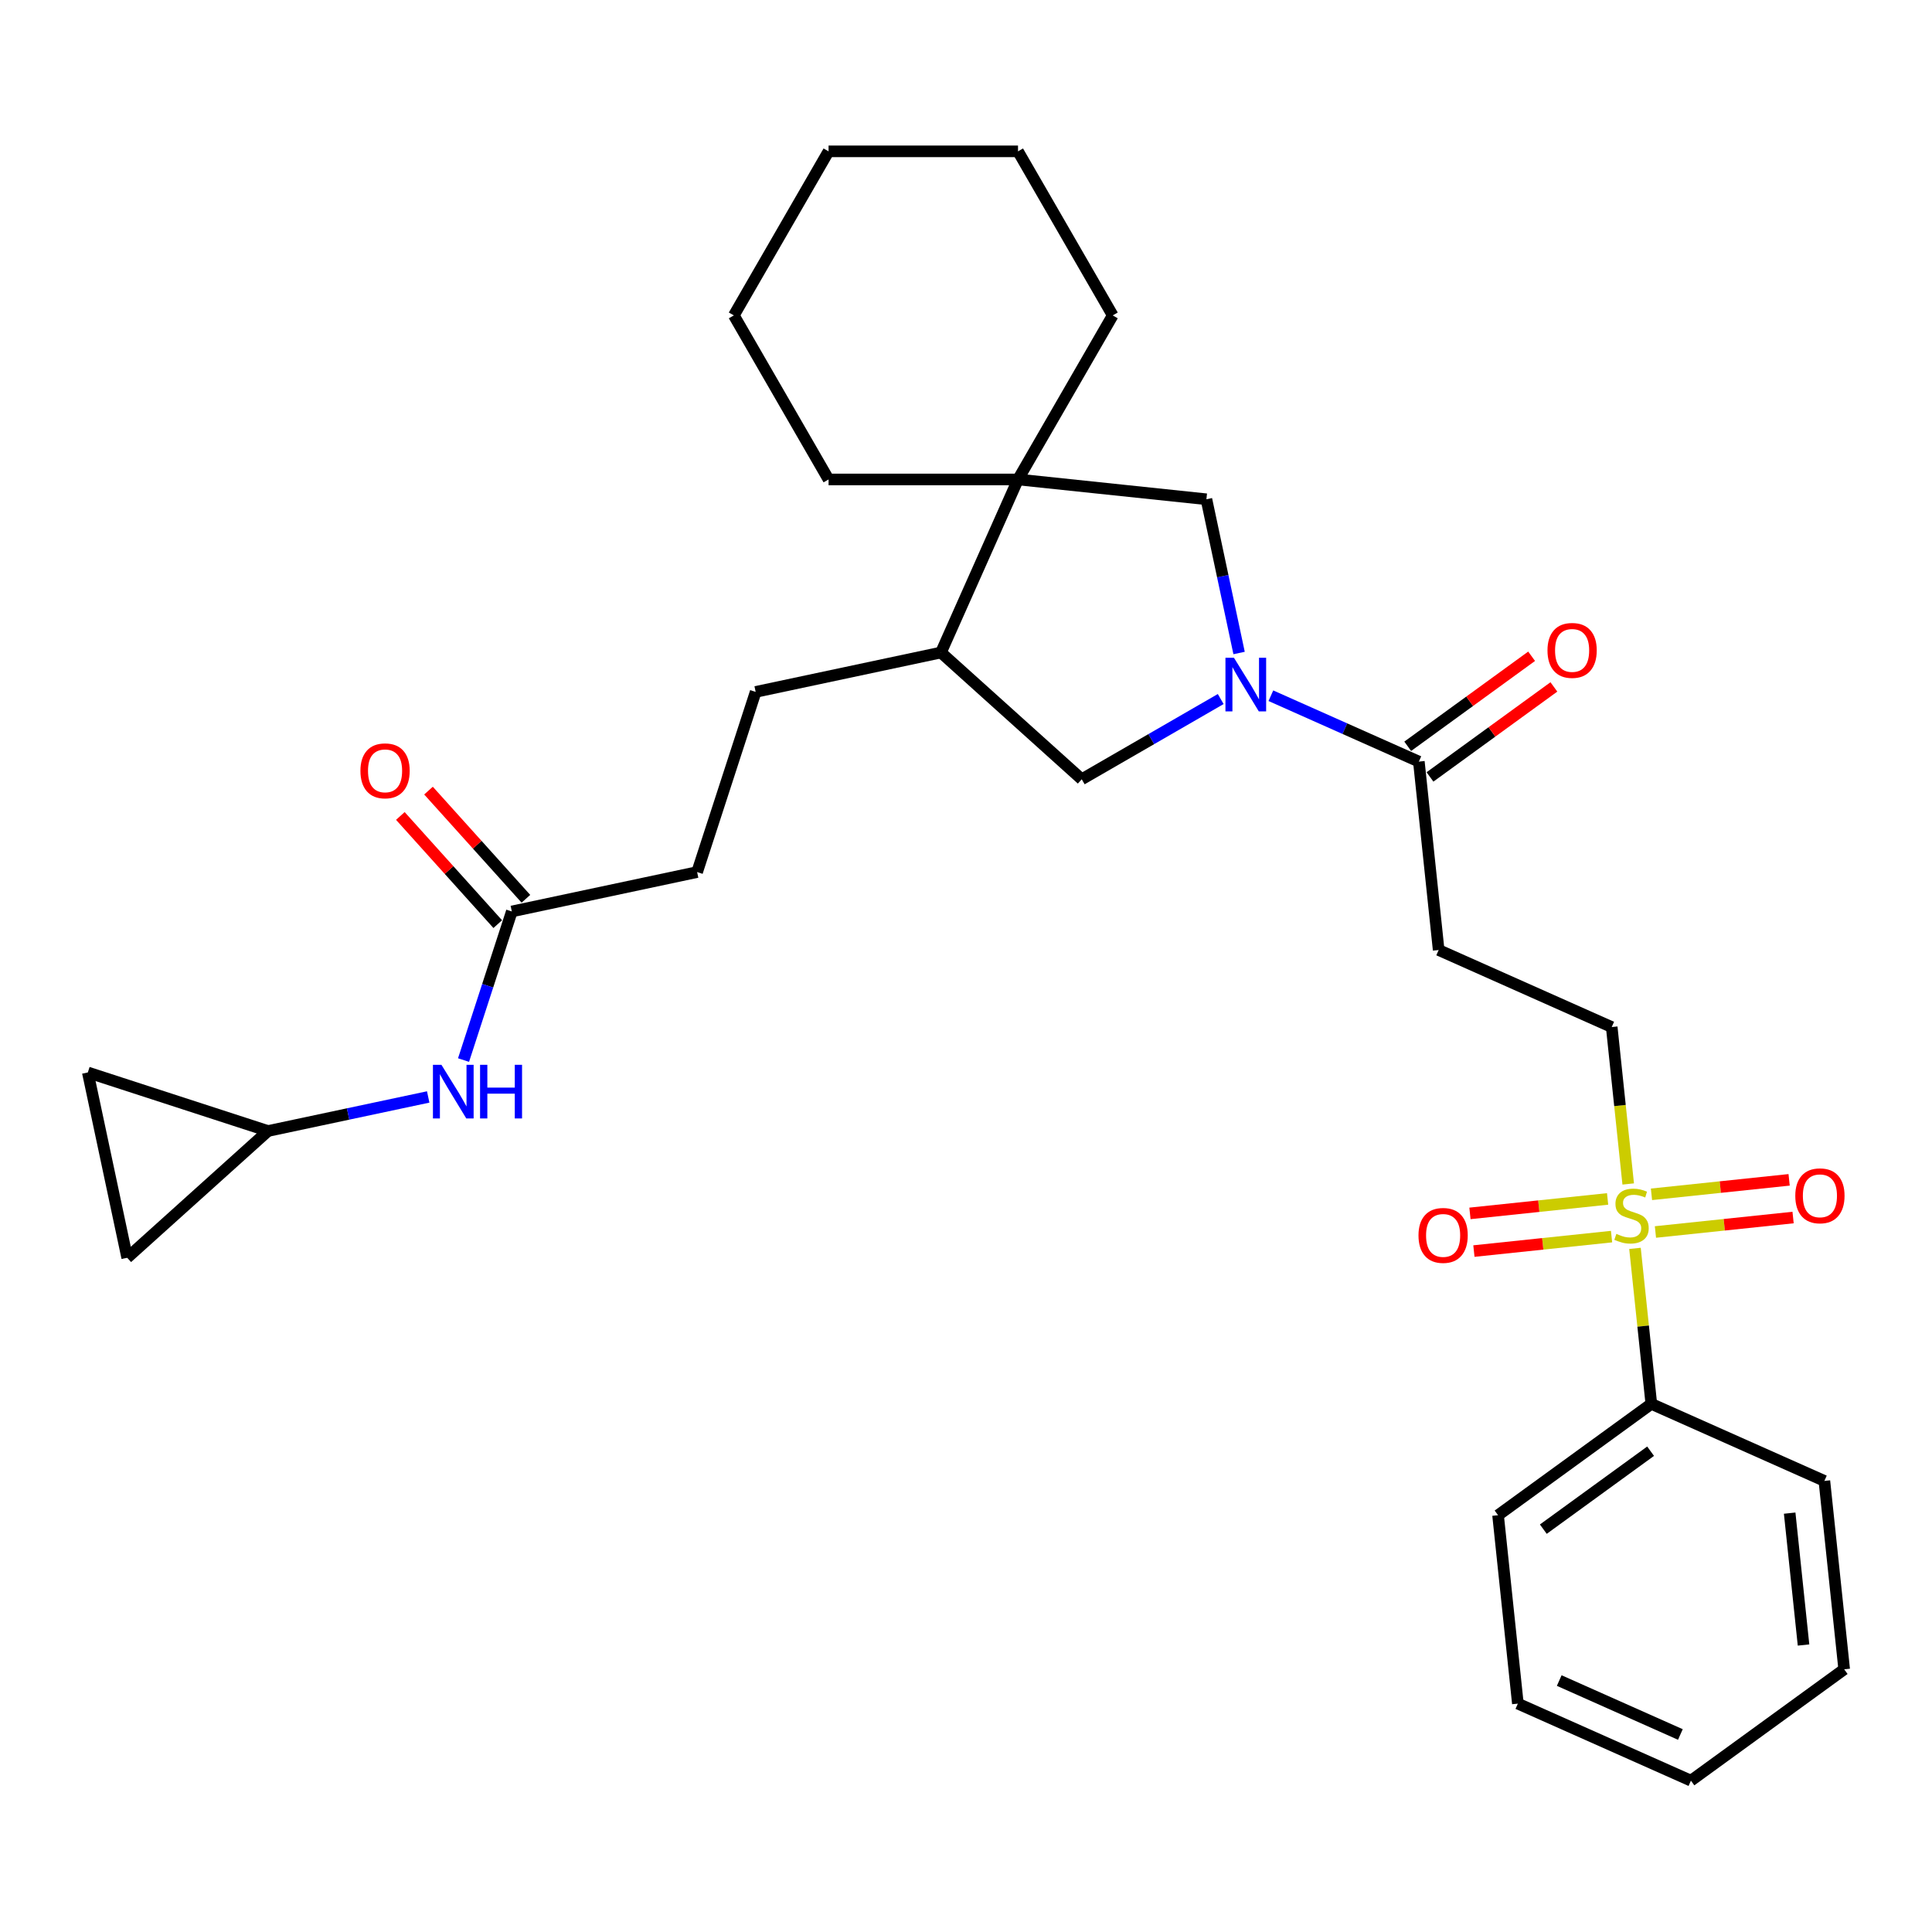 <?xml version='1.0' encoding='iso-8859-1'?>
<svg version='1.1' baseProfile='full'
              xmlns='http://www.w3.org/2000/svg'
                      xmlns:rdkit='http://www.rdkit.org/xml'
                      xmlns:xlink='http://www.w3.org/1999/xlink'
                  xml:space='preserve'
width='1000px' height='1000px' viewBox='0 0 1000 1000'>
<!-- END OF HEADER -->
<rect style='opacity:1.0;fill:#FFFFFF;stroke:none' width='1000' height='1000' x='0' y='0'> </rect>
<path class='bond-7' d='M 842.758,612.823 L 838.49,572.214' style='fill:none;fill-rule:evenodd;stroke:#CCCC00;stroke-width:6px;stroke-linecap:butt;stroke-linejoin:miter;stroke-opacity:1' />
<path class='bond-7' d='M 838.49,572.214 L 834.222,531.604' style='fill:none;fill-rule:evenodd;stroke:#000000;stroke-width:6px;stroke-linecap:butt;stroke-linejoin:miter;stroke-opacity:1' />
<path class='bond-11' d='M 856.851,637.678 L 892.475,633.934' style='fill:none;fill-rule:evenodd;stroke:#CCCC00;stroke-width:6px;stroke-linecap:butt;stroke-linejoin:miter;stroke-opacity:1' />
<path class='bond-11' d='M 892.475,633.934 L 928.099,630.189' style='fill:none;fill-rule:evenodd;stroke:#FF0000;stroke-width:6px;stroke-linecap:butt;stroke-linejoin:miter;stroke-opacity:1' />
<path class='bond-11' d='M 854.801,618.175 L 890.425,614.43' style='fill:none;fill-rule:evenodd;stroke:#CCCC00;stroke-width:6px;stroke-linecap:butt;stroke-linejoin:miter;stroke-opacity:1' />
<path class='bond-11' d='M 890.425,614.43 L 926.049,610.686' style='fill:none;fill-rule:evenodd;stroke:#FF0000;stroke-width:6px;stroke-linecap:butt;stroke-linejoin:miter;stroke-opacity:1' />
<path class='bond-12' d='M 832.092,620.561 L 796.468,624.306' style='fill:none;fill-rule:evenodd;stroke:#CCCC00;stroke-width:6px;stroke-linecap:butt;stroke-linejoin:miter;stroke-opacity:1' />
<path class='bond-12' d='M 796.468,624.306 L 760.844,628.05' style='fill:none;fill-rule:evenodd;stroke:#FF0000;stroke-width:6px;stroke-linecap:butt;stroke-linejoin:miter;stroke-opacity:1' />
<path class='bond-12' d='M 834.142,640.065 L 798.518,643.809' style='fill:none;fill-rule:evenodd;stroke:#CCCC00;stroke-width:6px;stroke-linecap:butt;stroke-linejoin:miter;stroke-opacity:1' />
<path class='bond-12' d='M 798.518,643.809 L 762.893,647.553' style='fill:none;fill-rule:evenodd;stroke:#FF0000;stroke-width:6px;stroke-linecap:butt;stroke-linejoin:miter;stroke-opacity:1' />
<path class='bond-13' d='M 846.262,646.161 L 850.491,686.398' style='fill:none;fill-rule:evenodd;stroke:#CCCC00;stroke-width:6px;stroke-linecap:butt;stroke-linejoin:miter;stroke-opacity:1' />
<path class='bond-13' d='M 850.491,686.398 L 854.721,726.635' style='fill:none;fill-rule:evenodd;stroke:#000000;stroke-width:6px;stroke-linecap:butt;stroke-linejoin:miter;stroke-opacity:1' />
<path class='bond-0' d='M 657.804,360.105 L 696.1,377.156' style='fill:none;fill-rule:evenodd;stroke:#0000FF;stroke-width:6px;stroke-linecap:butt;stroke-linejoin:miter;stroke-opacity:1' />
<path class='bond-0' d='M 696.1,377.156 L 734.397,394.207' style='fill:none;fill-rule:evenodd;stroke:#000000;stroke-width:6px;stroke-linecap:butt;stroke-linejoin:miter;stroke-opacity:1' />
<path class='bond-3' d='M 641.349,337.99 L 632.892,298.203' style='fill:none;fill-rule:evenodd;stroke:#0000FF;stroke-width:6px;stroke-linecap:butt;stroke-linejoin:miter;stroke-opacity:1' />
<path class='bond-3' d='M 632.892,298.203 L 624.435,258.415' style='fill:none;fill-rule:evenodd;stroke:#000000;stroke-width:6px;stroke-linecap:butt;stroke-linejoin:miter;stroke-opacity:1' />
<path class='bond-5' d='M 631.839,361.821 L 595.872,382.586' style='fill:none;fill-rule:evenodd;stroke:#0000FF;stroke-width:6px;stroke-linecap:butt;stroke-linejoin:miter;stroke-opacity:1' />
<path class='bond-5' d='M 595.872,382.586 L 559.905,403.352' style='fill:none;fill-rule:evenodd;stroke:#000000;stroke-width:6px;stroke-linecap:butt;stroke-linejoin:miter;stroke-opacity:1' />
<path class='bond-1' d='M 734.397,394.207 L 744.646,491.722' style='fill:none;fill-rule:evenodd;stroke:#000000;stroke-width:6px;stroke-linecap:butt;stroke-linejoin:miter;stroke-opacity:1' />
<path class='bond-16' d='M 740.16,402.14 L 772.225,378.844' style='fill:none;fill-rule:evenodd;stroke:#000000;stroke-width:6px;stroke-linecap:butt;stroke-linejoin:miter;stroke-opacity:1' />
<path class='bond-16' d='M 772.225,378.844 L 804.289,355.548' style='fill:none;fill-rule:evenodd;stroke:#FF0000;stroke-width:6px;stroke-linecap:butt;stroke-linejoin:miter;stroke-opacity:1' />
<path class='bond-16' d='M 728.634,386.274 L 760.698,362.978' style='fill:none;fill-rule:evenodd;stroke:#000000;stroke-width:6px;stroke-linecap:butt;stroke-linejoin:miter;stroke-opacity:1' />
<path class='bond-16' d='M 760.698,362.978 L 792.762,339.682' style='fill:none;fill-rule:evenodd;stroke:#FF0000;stroke-width:6px;stroke-linecap:butt;stroke-linejoin:miter;stroke-opacity:1' />
<path class='bond-2' d='M 526.92,248.166 L 624.435,258.415' style='fill:none;fill-rule:evenodd;stroke:#000000;stroke-width:6px;stroke-linecap:butt;stroke-linejoin:miter;stroke-opacity:1' />
<path class='bond-20' d='M 526.92,248.166 L 575.946,163.25' style='fill:none;fill-rule:evenodd;stroke:#000000;stroke-width:6px;stroke-linecap:butt;stroke-linejoin:miter;stroke-opacity:1' />
<path class='bond-21' d='M 526.92,248.166 L 428.867,248.166' style='fill:none;fill-rule:evenodd;stroke:#000000;stroke-width:6px;stroke-linecap:butt;stroke-linejoin:miter;stroke-opacity:1' />
<path class='bond-31' d='M 526.92,248.166 L 487.038,337.742' style='fill:none;fill-rule:evenodd;stroke:#000000;stroke-width:6px;stroke-linecap:butt;stroke-linejoin:miter;stroke-opacity:1' />
<path class='bond-4' d='M 744.646,491.722 L 834.222,531.604' style='fill:none;fill-rule:evenodd;stroke:#000000;stroke-width:6px;stroke-linecap:butt;stroke-linejoin:miter;stroke-opacity:1' />
<path class='bond-6' d='M 559.905,403.352 L 487.038,337.742' style='fill:none;fill-rule:evenodd;stroke:#000000;stroke-width:6px;stroke-linecap:butt;stroke-linejoin:miter;stroke-opacity:1' />
<path class='bond-18' d='M 487.038,337.742 L 391.128,358.128' style='fill:none;fill-rule:evenodd;stroke:#000000;stroke-width:6px;stroke-linecap:butt;stroke-linejoin:miter;stroke-opacity:1' />
<path class='bond-8' d='M 138.708,585.408 L 180.172,576.594' style='fill:none;fill-rule:evenodd;stroke:#000000;stroke-width:6px;stroke-linecap:butt;stroke-linejoin:miter;stroke-opacity:1' />
<path class='bond-8' d='M 180.172,576.594 L 221.636,567.781' style='fill:none;fill-rule:evenodd;stroke:#0000FF;stroke-width:6px;stroke-linecap:butt;stroke-linejoin:miter;stroke-opacity:1' />
<path class='bond-14' d='M 138.708,585.408 L 65.841,651.018' style='fill:none;fill-rule:evenodd;stroke:#000000;stroke-width:6px;stroke-linecap:butt;stroke-linejoin:miter;stroke-opacity:1' />
<path class='bond-15' d='M 138.708,585.408 L 45.455,555.108' style='fill:none;fill-rule:evenodd;stroke:#000000;stroke-width:6px;stroke-linecap:butt;stroke-linejoin:miter;stroke-opacity:1' />
<path class='bond-9' d='M 264.918,471.768 L 360.828,451.382' style='fill:none;fill-rule:evenodd;stroke:#000000;stroke-width:6px;stroke-linecap:butt;stroke-linejoin:miter;stroke-opacity:1' />
<path class='bond-10' d='M 264.918,471.768 L 252.422,510.227' style='fill:none;fill-rule:evenodd;stroke:#000000;stroke-width:6px;stroke-linecap:butt;stroke-linejoin:miter;stroke-opacity:1' />
<path class='bond-10' d='M 252.422,510.227 L 239.926,548.686' style='fill:none;fill-rule:evenodd;stroke:#0000FF;stroke-width:6px;stroke-linecap:butt;stroke-linejoin:miter;stroke-opacity:1' />
<path class='bond-17' d='M 272.205,465.207 L 246.999,437.213' style='fill:none;fill-rule:evenodd;stroke:#000000;stroke-width:6px;stroke-linecap:butt;stroke-linejoin:miter;stroke-opacity:1' />
<path class='bond-17' d='M 246.999,437.213 L 221.793,409.219' style='fill:none;fill-rule:evenodd;stroke:#FF0000;stroke-width:6px;stroke-linecap:butt;stroke-linejoin:miter;stroke-opacity:1' />
<path class='bond-17' d='M 257.631,478.329 L 232.425,450.335' style='fill:none;fill-rule:evenodd;stroke:#000000;stroke-width:6px;stroke-linecap:butt;stroke-linejoin:miter;stroke-opacity:1' />
<path class='bond-17' d='M 232.425,450.335 L 207.22,422.341' style='fill:none;fill-rule:evenodd;stroke:#FF0000;stroke-width:6px;stroke-linecap:butt;stroke-linejoin:miter;stroke-opacity:1' />
<path class='bond-22' d='M 854.721,726.635 L 775.394,784.269' style='fill:none;fill-rule:evenodd;stroke:#000000;stroke-width:6px;stroke-linecap:butt;stroke-linejoin:miter;stroke-opacity:1' />
<path class='bond-22' d='M 854.348,751.145 L 798.82,791.489' style='fill:none;fill-rule:evenodd;stroke:#000000;stroke-width:6px;stroke-linecap:butt;stroke-linejoin:miter;stroke-opacity:1' />
<path class='bond-23' d='M 854.721,726.635 L 944.296,766.517' style='fill:none;fill-rule:evenodd;stroke:#000000;stroke-width:6px;stroke-linecap:butt;stroke-linejoin:miter;stroke-opacity:1' />
<path class='bond-33' d='M 65.841,651.018 L 45.455,555.108' style='fill:none;fill-rule:evenodd;stroke:#000000;stroke-width:6px;stroke-linecap:butt;stroke-linejoin:miter;stroke-opacity:1' />
<path class='bond-19' d='M 391.128,358.128 L 360.828,451.382' style='fill:none;fill-rule:evenodd;stroke:#000000;stroke-width:6px;stroke-linecap:butt;stroke-linejoin:miter;stroke-opacity:1' />
<path class='bond-25' d='M 575.946,163.25 L 526.92,78.334' style='fill:none;fill-rule:evenodd;stroke:#000000;stroke-width:6px;stroke-linecap:butt;stroke-linejoin:miter;stroke-opacity:1' />
<path class='bond-24' d='M 428.867,248.166 L 379.841,163.25' style='fill:none;fill-rule:evenodd;stroke:#000000;stroke-width:6px;stroke-linecap:butt;stroke-linejoin:miter;stroke-opacity:1' />
<path class='bond-27' d='M 775.394,784.269 L 785.644,881.785' style='fill:none;fill-rule:evenodd;stroke:#000000;stroke-width:6px;stroke-linecap:butt;stroke-linejoin:miter;stroke-opacity:1' />
<path class='bond-26' d='M 944.296,766.517 L 954.545,864.032' style='fill:none;fill-rule:evenodd;stroke:#000000;stroke-width:6px;stroke-linecap:butt;stroke-linejoin:miter;stroke-opacity:1' />
<path class='bond-26' d='M 926.33,783.194 L 933.505,851.455' style='fill:none;fill-rule:evenodd;stroke:#000000;stroke-width:6px;stroke-linecap:butt;stroke-linejoin:miter;stroke-opacity:1' />
<path class='bond-28' d='M 379.841,163.25 L 428.867,78.334' style='fill:none;fill-rule:evenodd;stroke:#000000;stroke-width:6px;stroke-linecap:butt;stroke-linejoin:miter;stroke-opacity:1' />
<path class='bond-32' d='M 526.92,78.334 L 428.867,78.334' style='fill:none;fill-rule:evenodd;stroke:#000000;stroke-width:6px;stroke-linecap:butt;stroke-linejoin:miter;stroke-opacity:1' />
<path class='bond-29' d='M 954.545,864.032 L 875.219,921.666' style='fill:none;fill-rule:evenodd;stroke:#000000;stroke-width:6px;stroke-linecap:butt;stroke-linejoin:miter;stroke-opacity:1' />
<path class='bond-30' d='M 785.644,881.785 L 875.219,921.666' style='fill:none;fill-rule:evenodd;stroke:#000000;stroke-width:6px;stroke-linecap:butt;stroke-linejoin:miter;stroke-opacity:1' />
<path class='bond-30' d='M 807.056,869.852 L 869.759,897.769' style='fill:none;fill-rule:evenodd;stroke:#000000;stroke-width:6px;stroke-linecap:butt;stroke-linejoin:miter;stroke-opacity:1' />
<path  class='atom-0' d='M 836.627 638.65
Q 836.941 638.768, 838.235 639.317
Q 839.529 639.866, 840.941 640.219
Q 842.393 640.533, 843.805 640.533
Q 846.432 640.533, 847.962 639.278
Q 849.492 637.984, 849.492 635.748
Q 849.492 634.218, 848.707 633.277
Q 847.962 632.336, 846.785 631.826
Q 845.609 631.316, 843.648 630.728
Q 841.177 629.982, 839.686 629.276
Q 838.235 628.571, 837.176 627.08
Q 836.156 625.59, 836.156 623.08
Q 836.156 619.589, 838.51 617.432
Q 840.902 615.275, 845.609 615.275
Q 848.825 615.275, 852.472 616.804
L 851.57 619.824
Q 848.237 618.451, 845.726 618.451
Q 843.02 618.451, 841.53 619.589
Q 840.039 620.687, 840.079 622.609
Q 840.079 624.099, 840.824 625.001
Q 841.608 625.903, 842.706 626.413
Q 843.844 626.923, 845.726 627.512
Q 848.237 628.296, 849.727 629.08
Q 851.217 629.865, 852.276 631.473
Q 853.374 633.042, 853.374 635.748
Q 853.374 639.592, 850.786 641.67
Q 848.237 643.71, 843.961 643.71
Q 841.49 643.71, 839.608 643.161
Q 837.764 642.651, 835.568 641.749
L 836.627 638.65
' fill='#CCCC00'/>
<path  class='atom-1' d='M 638.683 340.441
L 647.783 355.149
Q 648.685 356.6, 650.136 359.228
Q 651.587 361.856, 651.666 362.013
L 651.666 340.441
L 655.352 340.441
L 655.352 368.21
L 651.548 368.21
L 641.782 352.129
Q 640.644 350.246, 639.429 348.089
Q 638.252 345.932, 637.899 345.265
L 637.899 368.21
L 634.291 368.21
L 634.291 340.441
L 638.683 340.441
' fill='#0000FF'/>
<path  class='atom-11' d='M 228.48 551.137
L 237.579 565.845
Q 238.481 567.296, 239.933 569.924
Q 241.384 572.552, 241.462 572.709
L 241.462 551.137
L 245.149 551.137
L 245.149 578.906
L 241.345 578.906
L 231.579 562.825
Q 230.441 560.942, 229.225 558.785
Q 228.049 556.628, 227.696 555.961
L 227.696 578.906
L 224.087 578.906
L 224.087 551.137
L 228.48 551.137
' fill='#0000FF'/>
<path  class='atom-11' d='M 248.483 551.137
L 252.248 551.137
L 252.248 562.943
L 266.446 562.943
L 266.446 551.137
L 270.211 551.137
L 270.211 578.906
L 266.446 578.906
L 266.446 566.08
L 252.248 566.08
L 252.248 578.906
L 248.483 578.906
L 248.483 551.137
' fill='#0000FF'/>
<path  class='atom-12' d='M 929.24 618.949
Q 929.24 612.281, 932.535 608.555
Q 935.829 604.829, 941.987 604.829
Q 948.145 604.829, 951.439 608.555
Q 954.734 612.281, 954.734 618.949
Q 954.734 625.695, 951.4 629.538
Q 948.066 633.343, 941.987 633.343
Q 935.868 633.343, 932.535 629.538
Q 929.24 625.734, 929.24 618.949
M 941.987 630.205
Q 946.223 630.205, 948.498 627.381
Q 950.812 624.518, 950.812 618.949
Q 950.812 613.497, 948.498 610.752
Q 946.223 607.967, 941.987 607.967
Q 937.751 607.967, 935.437 610.712
Q 933.162 613.458, 933.162 618.949
Q 933.162 624.557, 935.437 627.381
Q 937.751 630.205, 941.987 630.205
' fill='#FF0000'/>
<path  class='atom-13' d='M 734.209 639.447
Q 734.209 632.78, 737.503 629.054
Q 740.798 625.328, 746.956 625.328
Q 753.113 625.328, 756.408 629.054
Q 759.703 632.78, 759.703 639.447
Q 759.703 646.193, 756.369 650.037
Q 753.035 653.841, 746.956 653.841
Q 740.837 653.841, 737.503 650.037
Q 734.209 646.233, 734.209 639.447
M 746.956 650.704
Q 751.192 650.704, 753.466 647.88
Q 755.78 645.017, 755.78 639.447
Q 755.78 633.996, 753.466 631.25
Q 751.192 628.465, 746.956 628.465
Q 742.72 628.465, 740.406 631.211
Q 738.131 633.956, 738.131 639.447
Q 738.131 645.056, 740.406 647.88
Q 742.72 650.704, 746.956 650.704
' fill='#FF0000'/>
<path  class='atom-17' d='M 800.977 336.651
Q 800.977 329.984, 804.271 326.258
Q 807.566 322.532, 813.723 322.532
Q 819.881 322.532, 823.176 326.258
Q 826.47 329.984, 826.47 336.651
Q 826.47 343.397, 823.136 347.241
Q 819.803 351.046, 813.723 351.046
Q 807.605 351.046, 804.271 347.241
Q 800.977 343.437, 800.977 336.651
M 813.723 347.908
Q 817.959 347.908, 820.234 345.084
Q 822.548 342.221, 822.548 336.651
Q 822.548 331.2, 820.234 328.454
Q 817.959 325.67, 813.723 325.67
Q 809.488 325.67, 807.173 328.415
Q 804.899 331.16, 804.899 336.651
Q 804.899 342.26, 807.173 345.084
Q 809.488 347.908, 813.723 347.908
' fill='#FF0000'/>
<path  class='atom-18' d='M 186.561 398.979
Q 186.561 392.311, 189.856 388.585
Q 193.15 384.859, 199.308 384.859
Q 205.466 384.859, 208.76 388.585
Q 212.055 392.311, 212.055 398.979
Q 212.055 405.725, 208.721 409.569
Q 205.387 413.373, 199.308 413.373
Q 193.19 413.373, 189.856 409.569
Q 186.561 405.764, 186.561 398.979
M 199.308 410.235
Q 203.544 410.235, 205.819 407.411
Q 208.133 404.548, 208.133 398.979
Q 208.133 393.527, 205.819 390.782
Q 203.544 387.997, 199.308 387.997
Q 195.072 387.997, 192.758 390.742
Q 190.483 393.488, 190.483 398.979
Q 190.483 404.588, 192.758 407.411
Q 195.072 410.235, 199.308 410.235
' fill='#FF0000'/>
</svg>
